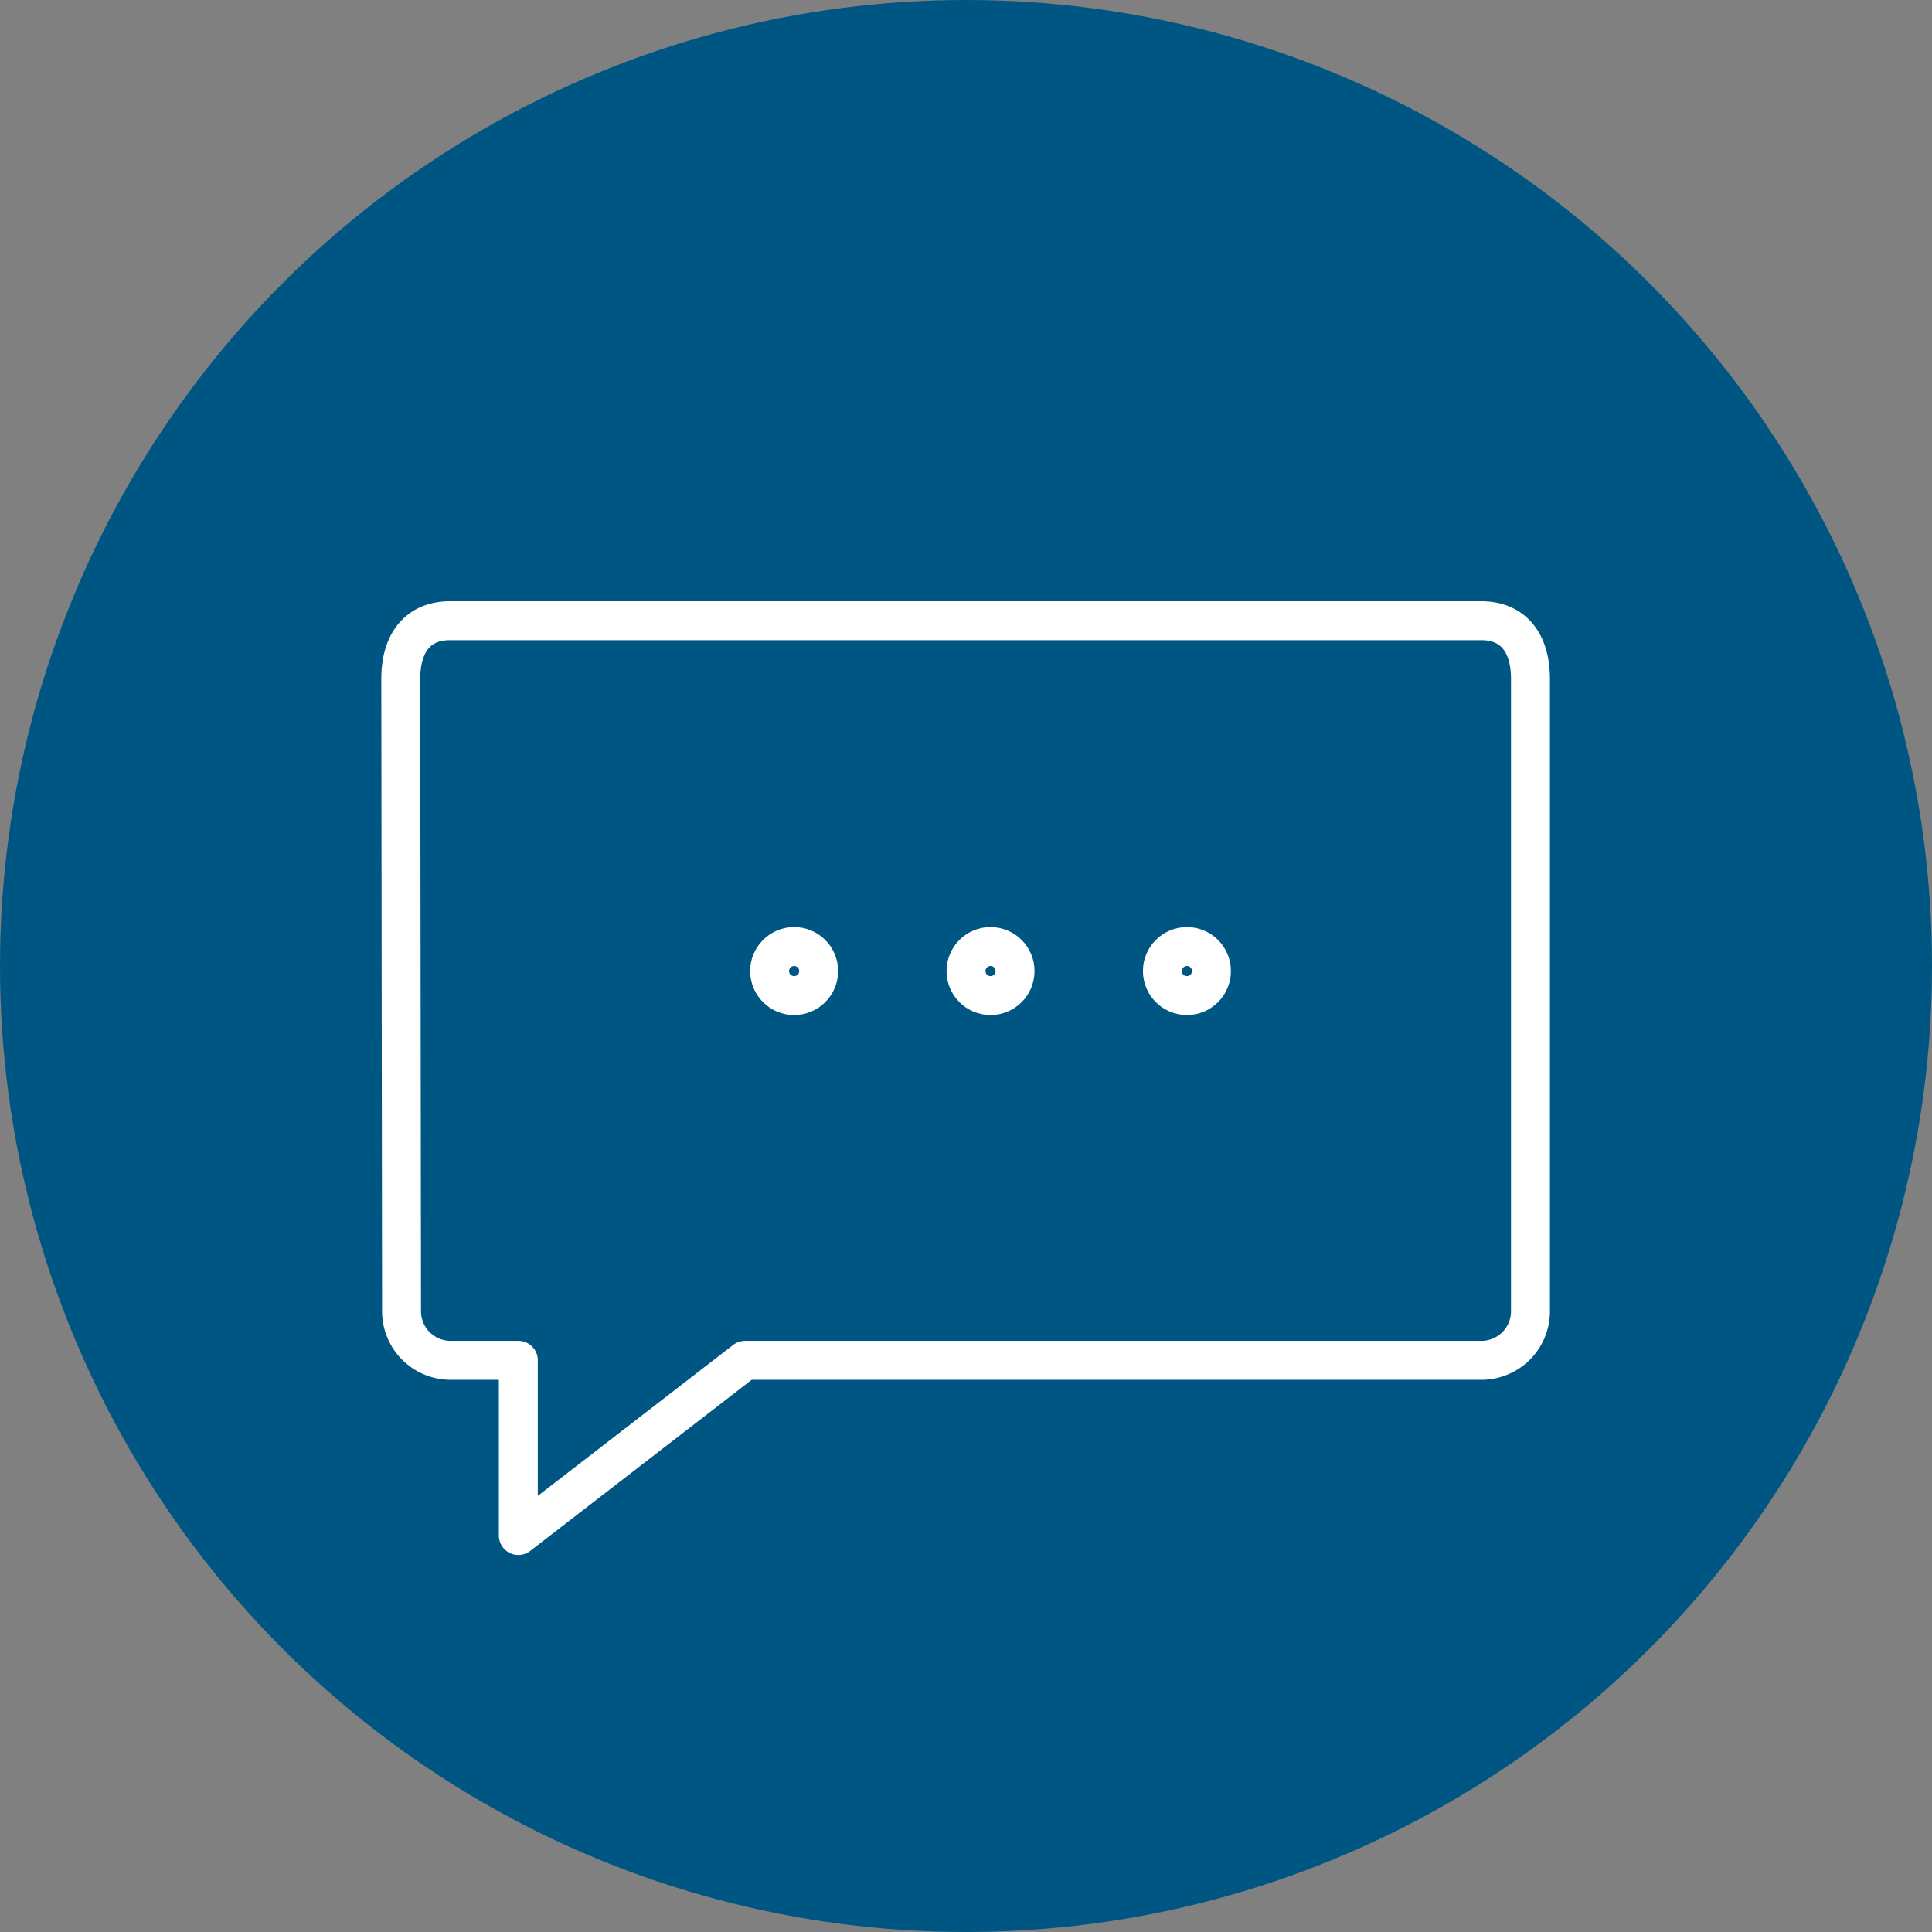 <?xml version="1.0" encoding="UTF-8"?> <svg xmlns="http://www.w3.org/2000/svg" viewBox="0 0 99.26 99.26"><rect x="0" y="0" width="99.26" height="99.26" fill="#808080" stroke="none"/><defs><style> .cls-1 { fill: #005683; } .cls-2, .cls-3 { fill: none; stroke: #fff; stroke-linecap: round; stroke-width: 2px; } .cls-2 { stroke-linejoin: round; } .cls-3 { stroke-miterlimit: 10; } </style></defs><title>Asset 11</title><g id="Layer_2" data-name="Layer 2"><g id="Layer_1-2" data-name="Layer 1"><circle class="cls-1" cx="49.63" cy="49.63" r="49.63"></circle><g><path class="cls-2" d="M20.63,67.37a2.52,2.52,0,0,0,2.52,2.52h3.48v9l11.65-9H76.11a2.52,2.52,0,0,0,2.52-2.52V34.89c0-2-1-3-2.52-3h-53c-1.52,0-2.52,1-2.52,3Z"></path><circle class="cls-3" cx="40.8" cy="49.89" r="1.26"></circle><circle class="cls-3" cx="60.98" cy="49.89" r="1.26"></circle><circle class="cls-3" cx="50.89" cy="49.89" r="1.26"></circle></g></g></g></svg> 